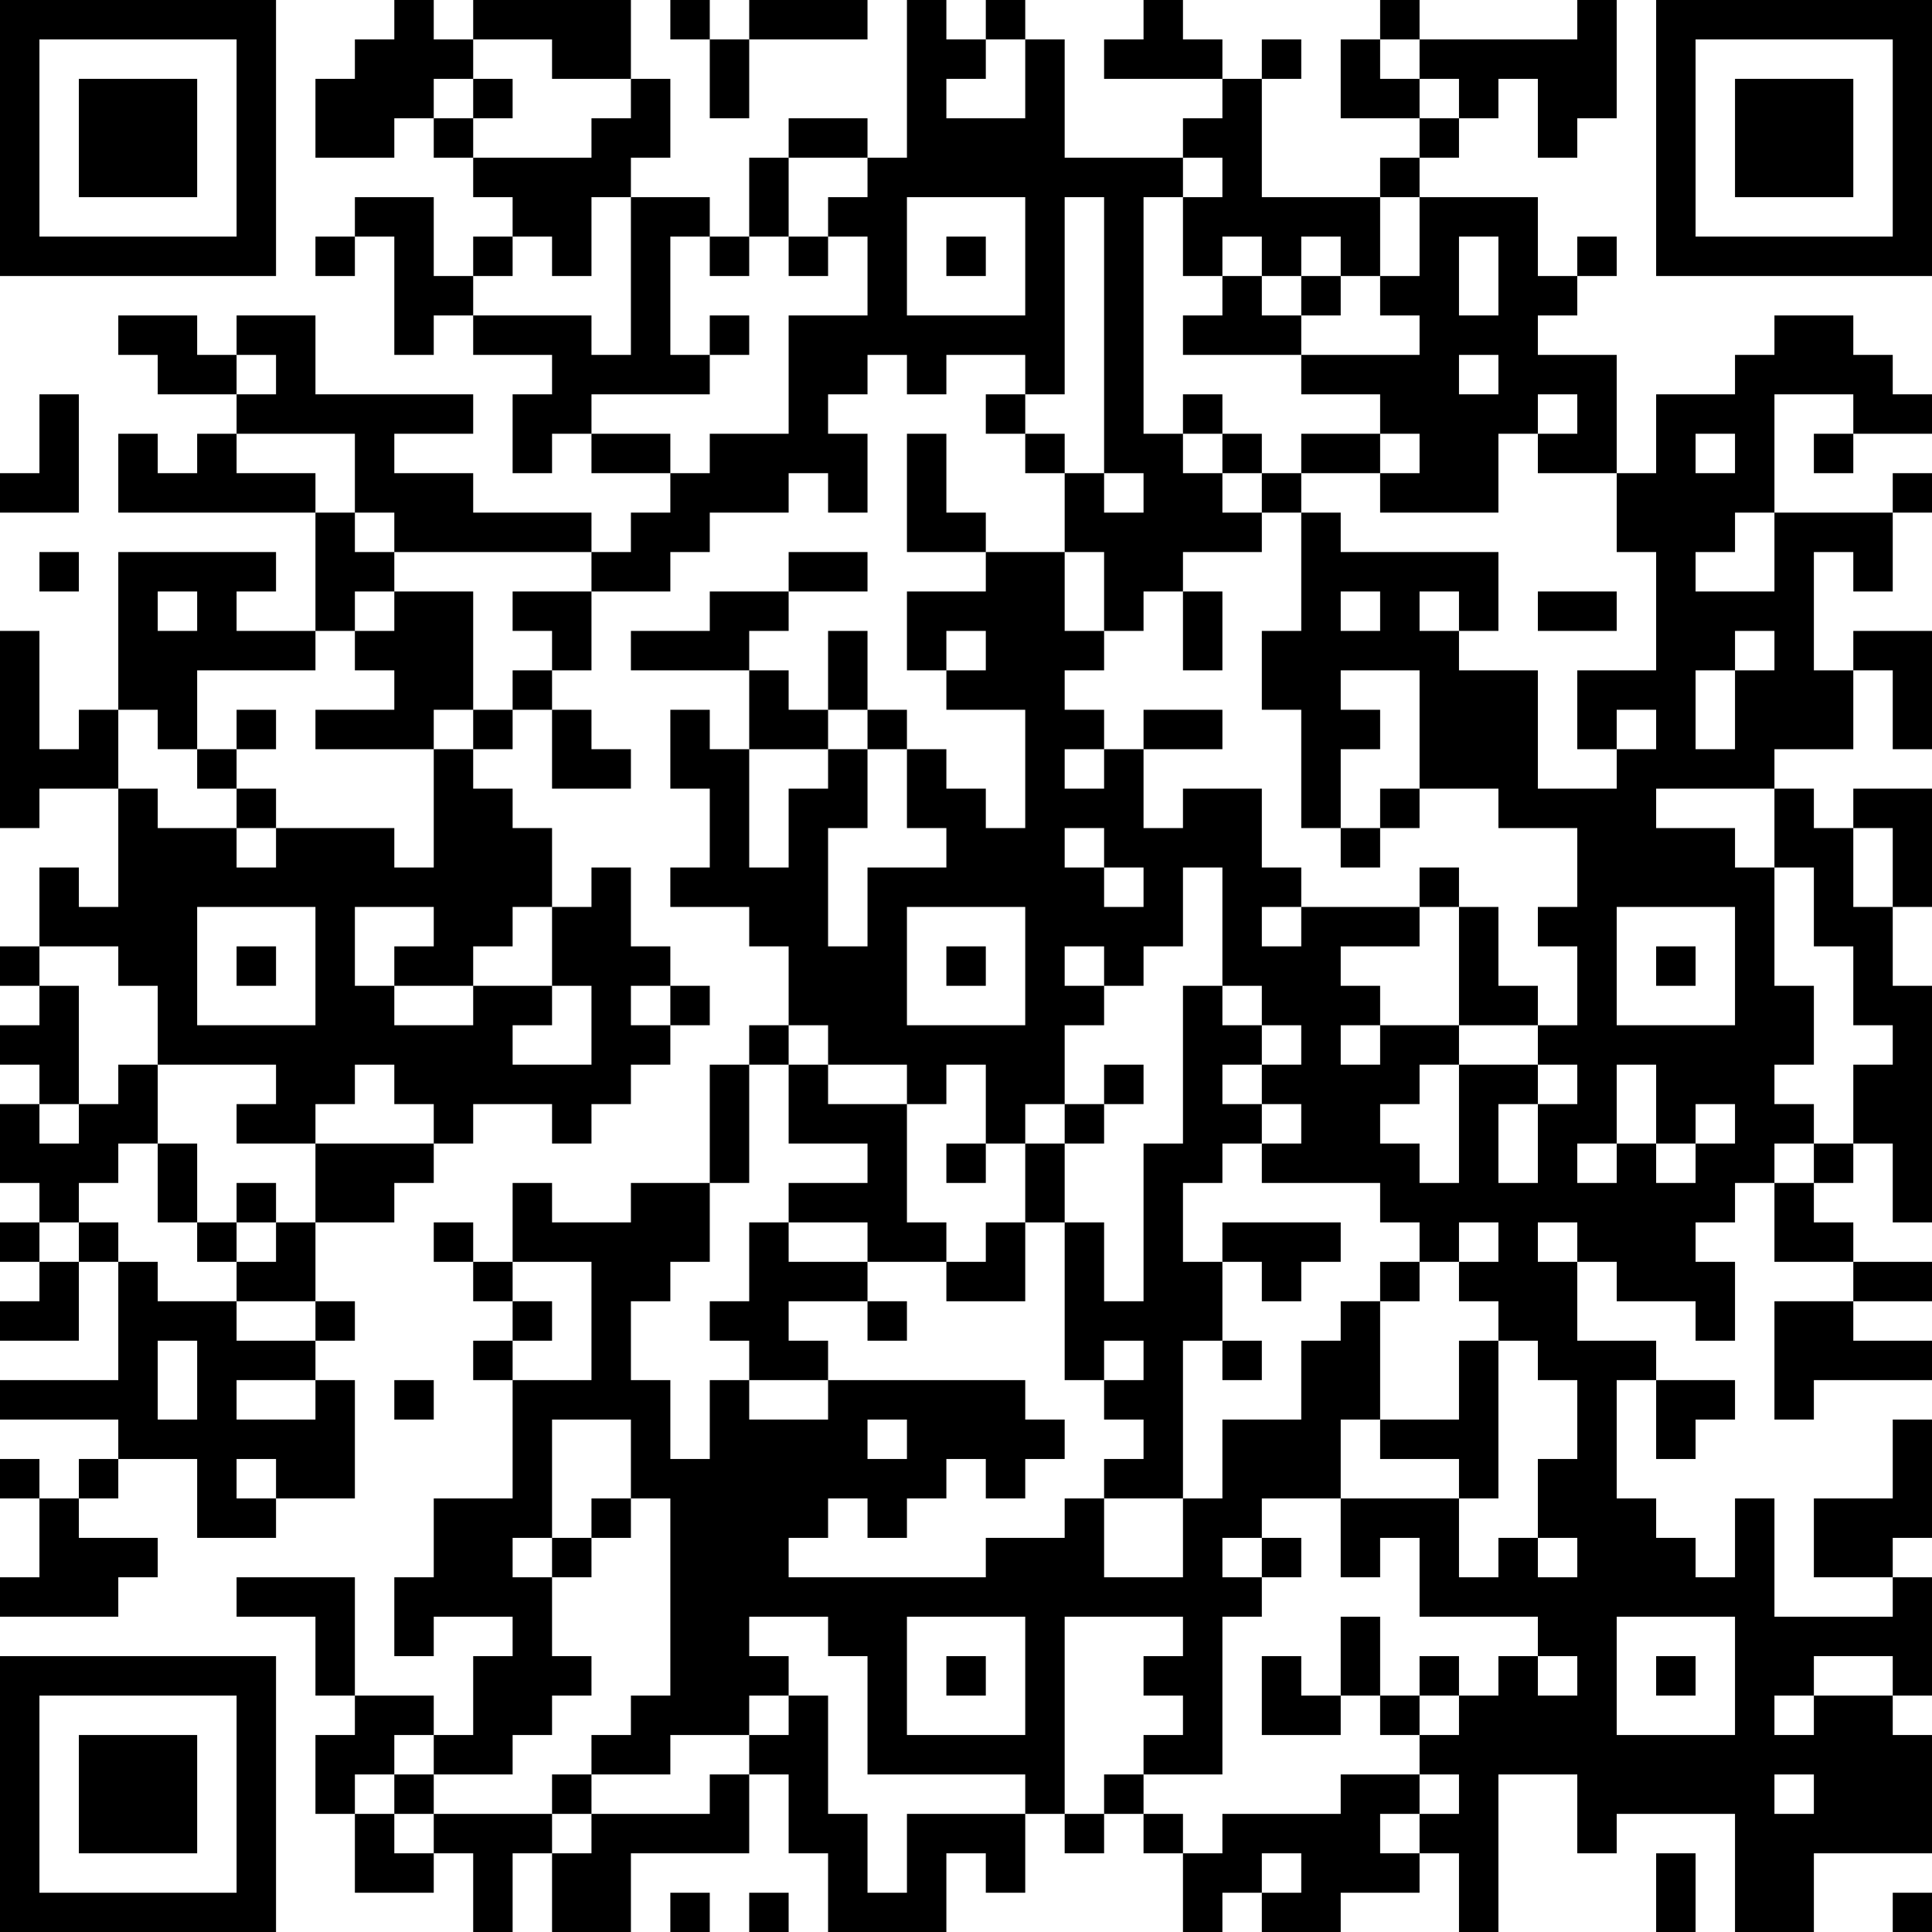 <?xml version="1.0" encoding="UTF-8"?>
<svg xmlns="http://www.w3.org/2000/svg" version="1.1" width="100" height="100" viewBox="0 0 100 100"><rect x="0" y="0" width="100" height="100" fill="#ffffff"/><g transform="scale(2.041)"><g transform="translate(0,0)"><path fill-rule="evenodd" d="M10 0L10 1L9 1L9 2L8 2L8 4L10 4L10 3L11 3L11 4L12 4L12 5L13 5L13 6L12 6L12 7L11 7L11 5L9 5L9 6L8 6L8 7L9 7L9 6L10 6L10 9L11 9L11 8L12 8L12 9L14 9L14 10L13 10L13 12L14 12L14 11L15 11L15 12L17 12L17 13L16 13L16 14L15 14L15 13L12 13L12 12L10 12L10 11L12 11L12 10L8 10L8 8L6 8L6 9L5 9L5 8L3 8L3 9L4 9L4 10L6 10L6 11L5 11L5 12L4 12L4 11L3 11L3 13L8 13L8 16L6 16L6 15L7 15L7 14L3 14L3 18L2 18L2 19L1 19L1 16L0 16L0 21L1 21L1 20L3 20L3 23L2 23L2 22L1 22L1 24L0 24L0 25L1 25L1 26L0 26L0 27L1 27L1 28L0 28L0 30L1 30L1 31L0 31L0 32L1 32L1 33L0 33L0 34L2 34L2 32L3 32L3 35L0 35L0 36L3 36L3 37L2 37L2 38L1 38L1 37L0 37L0 38L1 38L1 40L0 40L0 41L3 41L3 40L4 40L4 39L2 39L2 38L3 38L3 37L5 37L5 39L7 39L7 38L9 38L9 35L8 35L8 34L9 34L9 33L8 33L8 31L10 31L10 30L11 30L11 29L12 29L12 28L14 28L14 29L15 29L15 28L16 28L16 27L17 27L17 26L18 26L18 25L17 25L17 24L16 24L16 22L15 22L15 23L14 23L14 21L13 21L13 20L12 20L12 19L13 19L13 18L14 18L14 20L16 20L16 19L15 19L15 18L14 18L14 17L15 17L15 15L17 15L17 14L18 14L18 13L20 13L20 12L21 12L21 13L22 13L22 11L21 11L21 10L22 10L22 9L23 9L23 10L24 10L24 9L26 9L26 10L25 10L25 11L26 11L26 12L27 12L27 14L25 14L25 13L24 13L24 11L23 11L23 14L25 14L25 15L23 15L23 17L24 17L24 18L26 18L26 21L25 21L25 20L24 20L24 19L23 19L23 18L22 18L22 16L21 16L21 18L20 18L20 17L19 17L19 16L20 16L20 15L22 15L22 14L20 14L20 15L18 15L18 16L16 16L16 17L19 17L19 19L18 19L18 18L17 18L17 20L18 20L18 22L17 22L17 23L19 23L19 24L20 24L20 26L19 26L19 27L18 27L18 30L16 30L16 31L14 31L14 30L13 30L13 32L12 32L12 31L11 31L11 32L12 32L12 33L13 33L13 34L12 34L12 35L13 35L13 38L11 38L11 40L10 40L10 42L11 42L11 41L13 41L13 42L12 42L12 44L11 44L11 43L9 43L9 40L6 40L6 41L8 41L8 43L9 43L9 44L8 44L8 46L9 46L9 48L11 48L11 47L12 47L12 49L13 49L13 47L14 47L14 49L16 49L16 47L19 47L19 45L20 45L20 47L21 47L21 49L24 49L24 47L25 47L25 48L26 48L26 46L27 46L27 47L28 47L28 46L29 46L29 47L30 47L30 49L31 49L31 48L32 48L32 49L34 49L34 48L36 48L36 47L37 47L37 49L38 49L38 45L40 45L40 47L41 47L41 46L44 46L44 49L46 49L46 47L49 47L49 44L48 44L48 43L49 43L49 40L48 40L48 39L49 39L49 36L48 36L48 38L46 38L46 40L48 40L48 41L45 41L45 38L44 38L44 40L43 40L43 39L42 39L42 38L41 38L41 35L42 35L42 37L43 37L43 36L44 36L44 35L42 35L42 34L40 34L40 32L41 32L41 33L43 33L43 34L44 34L44 32L43 32L43 31L44 31L44 30L45 30L45 32L47 32L47 33L45 33L45 36L46 36L46 35L49 35L49 34L47 34L47 33L49 33L49 32L47 32L47 31L46 31L46 30L47 30L47 29L48 29L48 31L49 31L49 25L48 25L48 23L49 23L49 20L47 20L47 21L46 21L46 20L45 20L45 19L47 19L47 17L48 17L48 19L49 19L49 16L47 16L47 17L46 17L46 14L47 14L47 15L48 15L48 13L49 13L49 12L48 12L48 13L45 13L45 10L47 10L47 11L46 11L46 12L47 12L47 11L49 11L49 10L48 10L48 9L47 9L47 8L45 8L45 9L44 9L44 10L42 10L42 12L41 12L41 9L39 9L39 8L40 8L40 7L41 7L41 6L40 6L40 7L39 7L39 5L36 5L36 4L37 4L37 3L38 3L38 2L39 2L39 4L40 4L40 3L41 3L41 0L40 0L40 1L36 1L36 0L35 0L35 1L34 1L34 3L36 3L36 4L35 4L35 5L32 5L32 2L33 2L33 1L32 1L32 2L31 2L31 1L30 1L30 0L29 0L29 1L28 1L28 2L31 2L31 3L30 3L30 4L27 4L27 1L26 1L26 0L25 0L25 1L24 1L24 0L23 0L23 4L22 4L22 3L20 3L20 4L19 4L19 6L18 6L18 5L16 5L16 4L17 4L17 2L16 2L16 0L12 0L12 1L11 1L11 0ZM17 0L17 1L18 1L18 3L19 3L19 1L22 1L22 0L19 0L19 1L18 1L18 0ZM12 1L12 2L11 2L11 3L12 3L12 4L15 4L15 3L16 3L16 2L14 2L14 1ZM25 1L25 2L24 2L24 3L26 3L26 1ZM35 1L35 2L36 2L36 3L37 3L37 2L36 2L36 1ZM12 2L12 3L13 3L13 2ZM20 4L20 6L19 6L19 7L18 7L18 6L17 6L17 9L18 9L18 10L15 10L15 11L17 11L17 12L18 12L18 11L20 11L20 8L22 8L22 6L21 6L21 5L22 5L22 4ZM30 4L30 5L29 5L29 11L30 11L30 12L31 12L31 13L32 13L32 14L30 14L30 15L29 15L29 16L28 16L28 14L27 14L27 16L28 16L28 17L27 17L27 18L28 18L28 19L27 19L27 20L28 20L28 19L29 19L29 21L30 21L30 20L32 20L32 22L33 22L33 23L32 23L32 24L33 24L33 23L36 23L36 24L34 24L34 25L35 25L35 26L34 26L34 27L35 27L35 26L37 26L37 27L36 27L36 28L35 28L35 29L36 29L36 30L37 30L37 27L39 27L39 28L38 28L38 30L39 30L39 28L40 28L40 27L39 27L39 26L40 26L40 24L39 24L39 23L40 23L40 21L38 21L38 20L36 20L36 17L34 17L34 18L35 18L35 19L34 19L34 21L33 21L33 18L32 18L32 16L33 16L33 13L34 13L34 14L38 14L38 16L37 16L37 15L36 15L36 16L37 16L37 17L39 17L39 20L41 20L41 19L42 19L42 18L41 18L41 19L40 19L40 17L42 17L42 14L41 14L41 12L39 12L39 11L40 11L40 10L39 10L39 11L38 11L38 13L35 13L35 12L36 12L36 11L35 11L35 10L33 10L33 9L36 9L36 8L35 8L35 7L36 7L36 5L35 5L35 7L34 7L34 6L33 6L33 7L32 7L32 6L31 6L31 7L30 7L30 5L31 5L31 4ZM15 5L15 7L14 7L14 6L13 6L13 7L12 7L12 8L15 8L15 9L16 9L16 5ZM23 5L23 8L26 8L26 5ZM27 5L27 10L26 10L26 11L27 11L27 12L28 12L28 13L29 13L29 12L28 12L28 5ZM20 6L20 7L21 7L21 6ZM24 6L24 7L25 7L25 6ZM37 6L37 8L38 8L38 6ZM31 7L31 8L30 8L30 9L33 9L33 8L34 8L34 7L33 7L33 8L32 8L32 7ZM18 8L18 9L19 9L19 8ZM6 9L6 10L7 10L7 9ZM37 9L37 10L38 10L38 9ZM1 10L1 12L0 12L0 13L2 13L2 10ZM30 10L30 11L31 11L31 12L32 12L32 13L33 13L33 12L35 12L35 11L33 11L33 12L32 12L32 11L31 11L31 10ZM6 11L6 12L8 12L8 13L9 13L9 14L10 14L10 15L9 15L9 16L8 16L8 17L5 17L5 19L4 19L4 18L3 18L3 20L4 20L4 21L6 21L6 22L7 22L7 21L10 21L10 22L11 22L11 19L12 19L12 18L13 18L13 17L14 17L14 16L13 16L13 15L15 15L15 14L10 14L10 13L9 13L9 11ZM43 11L43 12L44 12L44 11ZM44 13L44 14L43 14L43 15L45 15L45 13ZM1 14L1 15L2 15L2 14ZM4 15L4 16L5 16L5 15ZM10 15L10 16L9 16L9 17L10 17L10 18L8 18L8 19L11 19L11 18L12 18L12 15ZM30 15L30 17L31 17L31 15ZM34 15L34 16L35 16L35 15ZM39 15L39 16L41 16L41 15ZM24 16L24 17L25 17L25 16ZM44 16L44 17L43 17L43 19L44 19L44 17L45 17L45 16ZM6 18L6 19L5 19L5 20L6 20L6 21L7 21L7 20L6 20L6 19L7 19L7 18ZM21 18L21 19L19 19L19 22L20 22L20 20L21 20L21 19L22 19L22 21L21 21L21 24L22 24L22 22L24 22L24 21L23 21L23 19L22 19L22 18ZM29 18L29 19L31 19L31 18ZM35 20L35 21L34 21L34 22L35 22L35 21L36 21L36 20ZM42 20L42 21L44 21L44 22L45 22L45 25L46 25L46 27L45 27L45 28L46 28L46 29L45 29L45 30L46 30L46 29L47 29L47 27L48 27L48 26L47 26L47 24L46 24L46 22L45 22L45 20ZM27 21L27 22L28 22L28 23L29 23L29 22L28 22L28 21ZM47 21L47 23L48 23L48 21ZM30 22L30 24L29 24L29 25L28 25L28 24L27 24L27 25L28 25L28 26L27 26L27 28L26 28L26 29L25 29L25 27L24 27L24 28L23 28L23 27L21 27L21 26L20 26L20 27L19 27L19 30L18 30L18 32L17 32L17 33L16 33L16 35L17 35L17 37L18 37L18 35L19 35L19 36L21 36L21 35L26 35L26 36L27 36L27 37L26 37L26 38L25 38L25 37L24 37L24 38L23 38L23 39L22 39L22 38L21 38L21 39L20 39L20 40L25 40L25 39L27 39L27 38L28 38L28 40L30 40L30 38L31 38L31 36L33 36L33 34L34 34L34 33L35 33L35 36L34 36L34 38L32 38L32 39L31 39L31 40L32 40L32 41L31 41L31 45L29 45L29 44L30 44L30 43L29 43L29 42L30 42L30 41L27 41L27 46L28 46L28 45L29 45L29 46L30 46L30 47L31 47L31 46L34 46L34 45L36 45L36 46L35 46L35 47L36 47L36 46L37 46L37 45L36 45L36 44L37 44L37 43L38 43L38 42L39 42L39 43L40 43L40 42L39 42L39 41L36 41L36 39L35 39L35 40L34 40L34 38L37 38L37 40L38 40L38 39L39 39L39 40L40 40L40 39L39 39L39 37L40 37L40 35L39 35L39 34L38 34L38 33L37 33L37 32L38 32L38 31L37 31L37 32L36 32L36 31L35 31L35 30L32 30L32 29L33 29L33 28L32 28L32 27L33 27L33 26L32 26L32 25L31 25L31 22ZM36 22L36 23L37 23L37 26L39 26L39 25L38 25L38 23L37 23L37 22ZM5 23L5 26L8 26L8 23ZM9 23L9 25L10 25L10 26L12 26L12 25L14 25L14 26L13 26L13 27L15 27L15 25L14 25L14 23L13 23L13 24L12 24L12 25L10 25L10 24L11 24L11 23ZM23 23L23 26L26 26L26 23ZM41 23L41 26L44 26L44 23ZM1 24L1 25L2 25L2 28L1 28L1 29L2 29L2 28L3 28L3 27L4 27L4 29L3 29L3 30L2 30L2 31L1 31L1 32L2 32L2 31L3 31L3 32L4 32L4 33L6 33L6 34L8 34L8 33L6 33L6 32L7 32L7 31L8 31L8 29L11 29L11 28L10 28L10 27L9 27L9 28L8 28L8 29L6 29L6 28L7 28L7 27L4 27L4 25L3 25L3 24ZM6 24L6 25L7 25L7 24ZM24 24L24 25L25 25L25 24ZM42 24L42 25L43 25L43 24ZM16 25L16 26L17 26L17 25ZM30 25L30 29L29 29L29 33L28 33L28 31L27 31L27 29L28 29L28 28L29 28L29 27L28 27L28 28L27 28L27 29L26 29L26 31L25 31L25 32L24 32L24 31L23 31L23 28L21 28L21 27L20 27L20 29L22 29L22 30L20 30L20 31L19 31L19 33L18 33L18 34L19 34L19 35L21 35L21 34L20 34L20 33L22 33L22 34L23 34L23 33L22 33L22 32L24 32L24 33L26 33L26 31L27 31L27 35L28 35L28 36L29 36L29 37L28 37L28 38L30 38L30 34L31 34L31 35L32 35L32 34L31 34L31 32L32 32L32 33L33 33L33 32L34 32L34 31L31 31L31 32L30 32L30 30L31 30L31 29L32 29L32 28L31 28L31 27L32 27L32 26L31 26L31 25ZM41 27L41 29L40 29L40 30L41 30L41 29L42 29L42 30L43 30L43 29L44 29L44 28L43 28L43 29L42 29L42 27ZM4 29L4 31L5 31L5 32L6 32L6 31L7 31L7 30L6 30L6 31L5 31L5 29ZM24 29L24 30L25 30L25 29ZM20 31L20 32L22 32L22 31ZM39 31L39 32L40 32L40 31ZM13 32L13 33L14 33L14 34L13 34L13 35L15 35L15 32ZM35 32L35 33L36 33L36 32ZM4 34L4 36L5 36L5 34ZM28 34L28 35L29 35L29 34ZM37 34L37 36L35 36L35 37L37 37L37 38L38 38L38 34ZM6 35L6 36L8 36L8 35ZM10 35L10 36L11 36L11 35ZM14 36L14 39L13 39L13 40L14 40L14 42L15 42L15 43L14 43L14 44L13 44L13 45L11 45L11 44L10 44L10 45L9 45L9 46L10 46L10 47L11 47L11 46L14 46L14 47L15 47L15 46L18 46L18 45L19 45L19 44L20 44L20 43L21 43L21 46L22 46L22 48L23 48L23 46L26 46L26 45L22 45L22 42L21 42L21 41L19 41L19 42L20 42L20 43L19 43L19 44L17 44L17 45L15 45L15 44L16 44L16 43L17 43L17 38L16 38L16 36ZM22 36L22 37L23 37L23 36ZM6 37L6 38L7 38L7 37ZM15 38L15 39L14 39L14 40L15 40L15 39L16 39L16 38ZM32 39L32 40L33 40L33 39ZM23 41L23 44L26 44L26 41ZM34 41L34 43L33 43L33 42L32 42L32 44L34 44L34 43L35 43L35 44L36 44L36 43L37 43L37 42L36 42L36 43L35 43L35 41ZM41 41L41 44L44 44L44 41ZM24 42L24 43L25 43L25 42ZM42 42L42 43L43 43L43 42ZM46 42L46 43L45 43L45 44L46 44L46 43L48 43L48 42ZM10 45L10 46L11 46L11 45ZM14 45L14 46L15 46L15 45ZM45 45L45 46L46 46L46 45ZM32 47L32 48L33 48L33 47ZM42 47L42 49L43 49L43 47ZM17 48L17 49L18 49L18 48ZM19 48L19 49L20 49L20 48ZM48 48L48 49L49 49L49 48ZM0 0L0 7L7 7L7 0ZM1 1L1 6L6 6L6 1ZM2 2L2 5L5 5L5 2ZM42 0L42 7L49 7L49 0ZM43 1L43 6L48 6L48 1ZM44 2L44 5L47 5L47 2ZM0 42L0 49L7 49L7 42ZM1 43L1 48L6 48L6 43ZM2 44L2 47L5 47L5 44Z" fill="#000000"/></g></g></svg>
